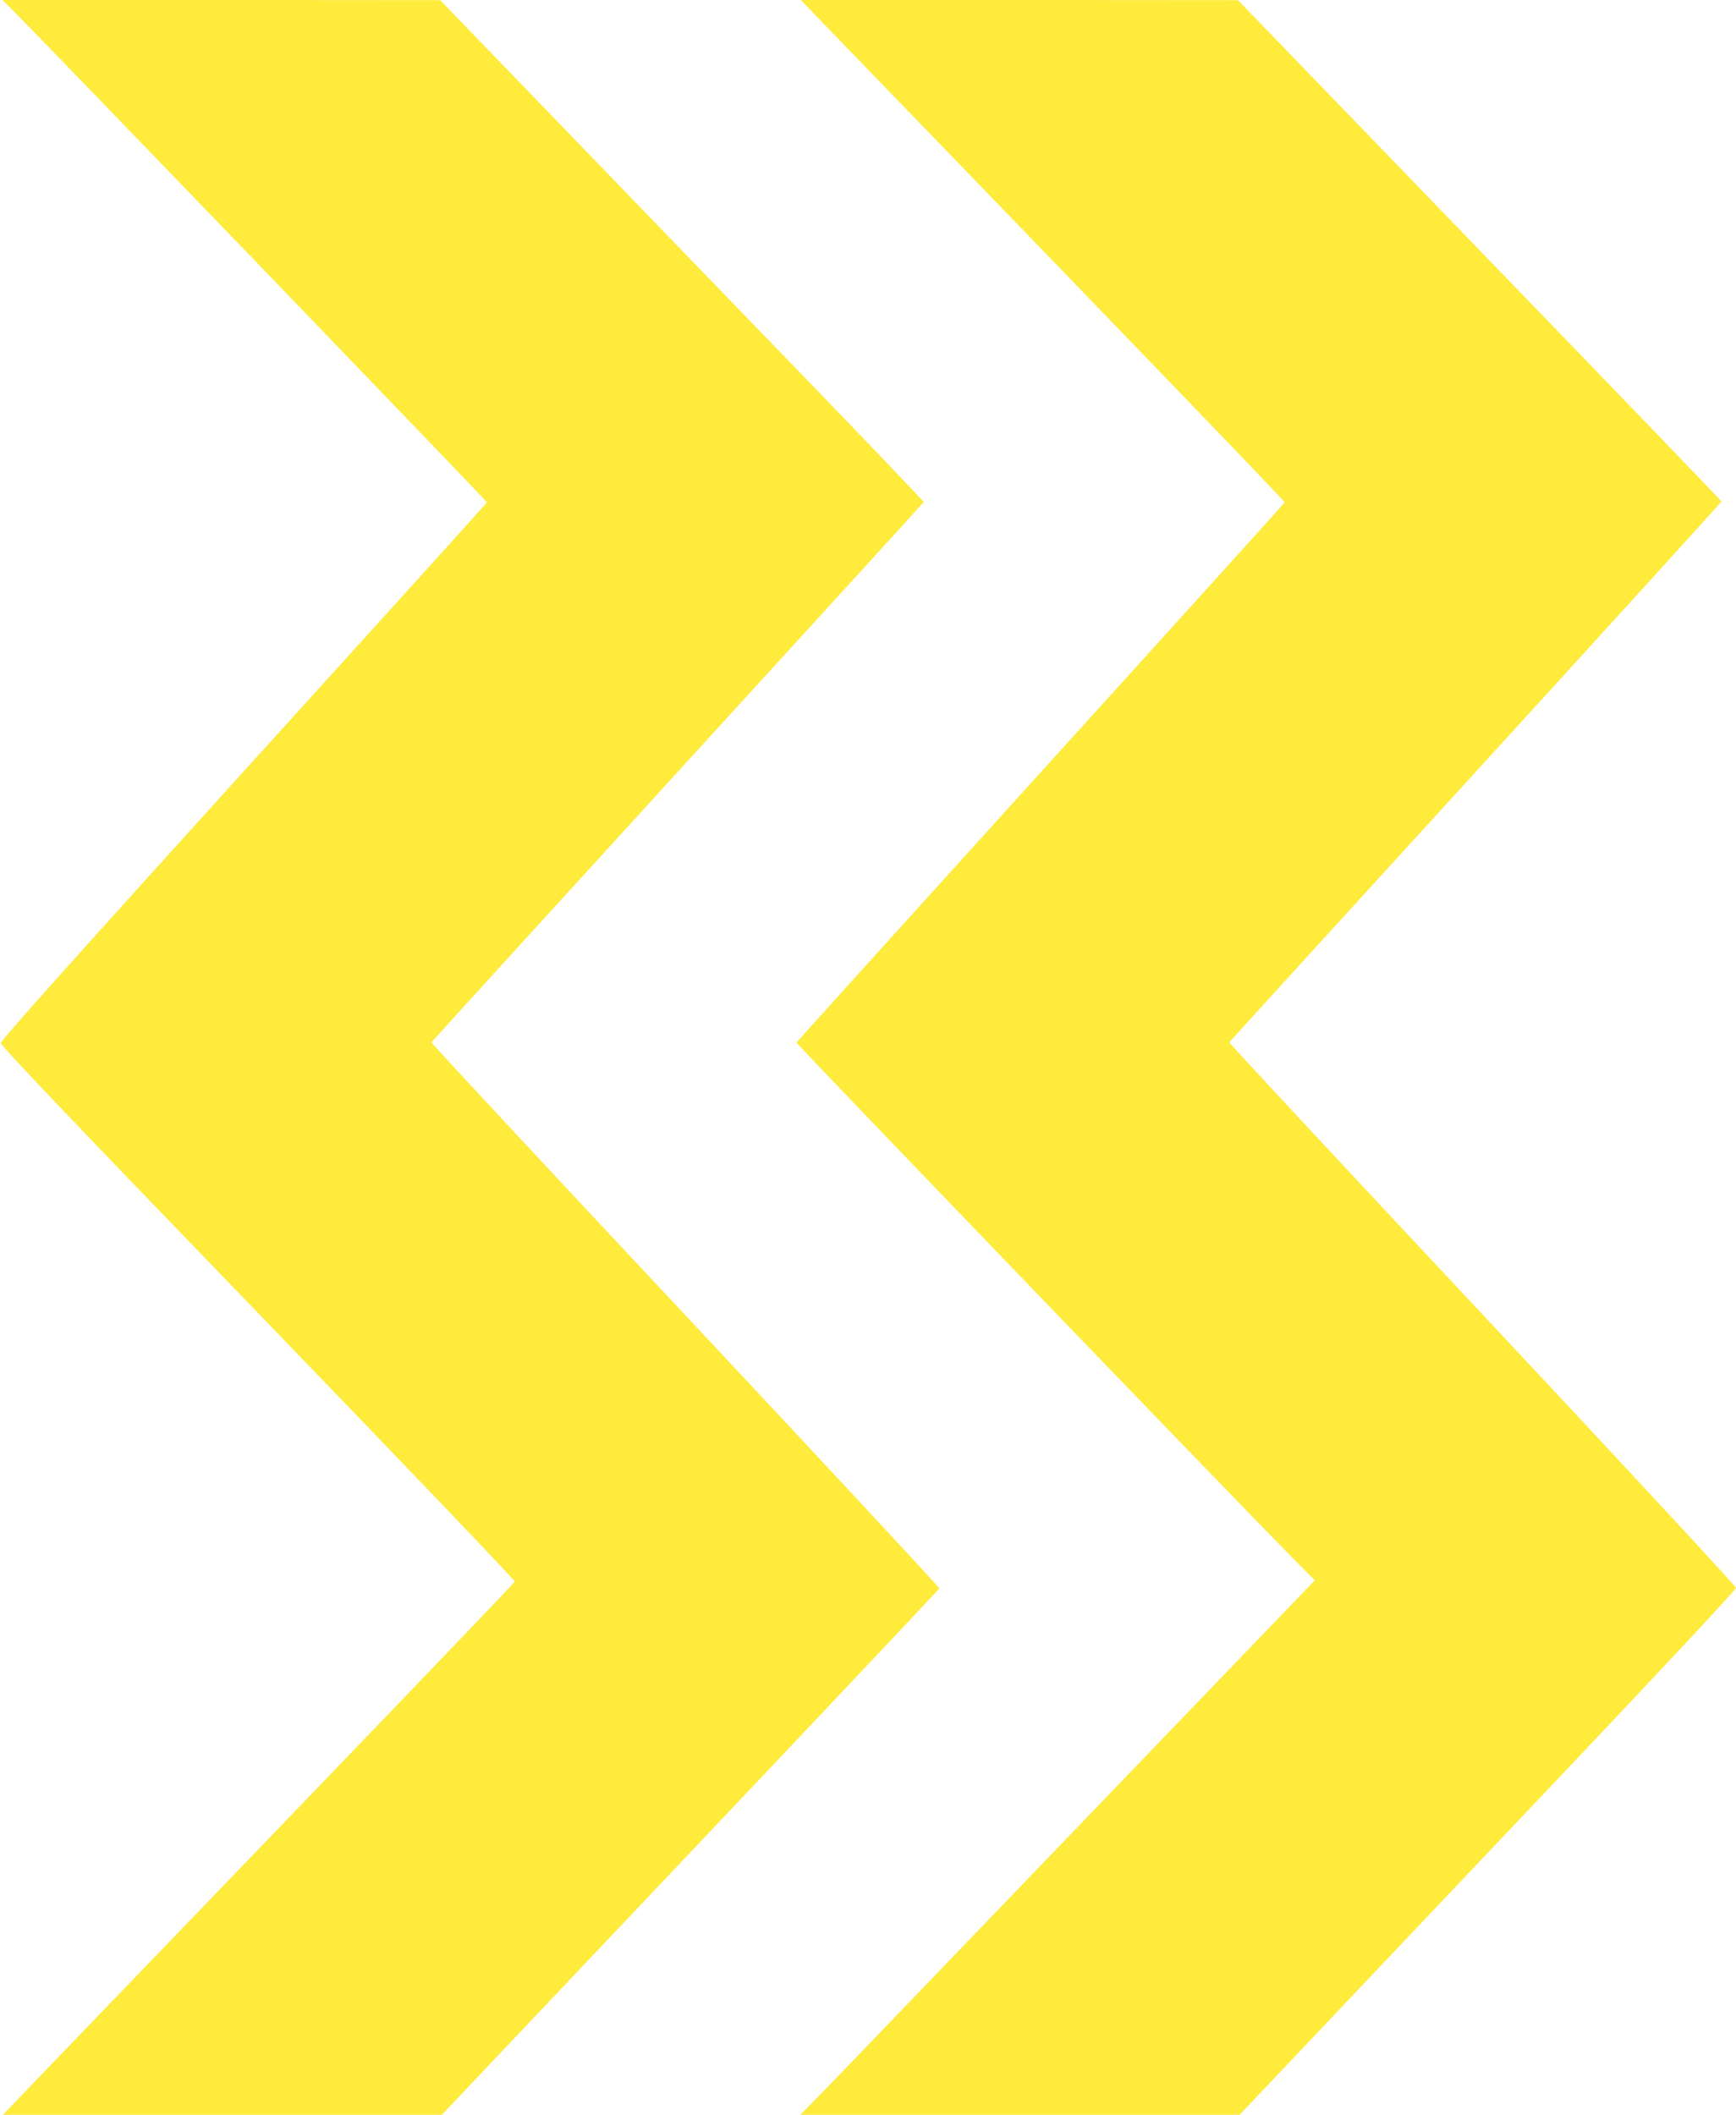 <?xml version="1.0" standalone="no"?>
<!DOCTYPE svg PUBLIC "-//W3C//DTD SVG 20010904//EN"
 "http://www.w3.org/TR/2001/REC-SVG-20010904/DTD/svg10.dtd">
<svg version="1.0" xmlns="http://www.w3.org/2000/svg"
 width="1051pt" height="1280pt" viewBox="0 0 1051 1280"
 preserveAspectRatio="xMidYMid meet">
<g transform="translate(0,1280) scale(0.1,-0.1)"
fill="#ffeb3b" stroke="none">
<path d="M97 12718 c346 -352 2853 -2953 2851 -2959 -2 -4 -664 -737 -1473
-1628 -1038 -1146 -1470 -1628 -1470 -1644 0 -17 426 -463 1558 -1635 857
-887 1556 -1618 1554 -1625 -3 -7 -620 -651 -1372 -1432 -752 -781 -1448
-1504 -1547 -1607 l-180 -188 1328 0 1329 0 1505 1589 c827 873 1505 1592
1507 1597 2 5 -690 749 -1537 1653 -848 904 -1539 1647 -1538 1652 2 4 672
740 1490 1636 818 895 1489 1631 1490 1634 2 3 -310 330 -692 725 -383 395
-1042 1078 -1465 1516 l-770 797 -1325 1 -1325 0 82 -82z"/>
<path d="M5077 12563 c1841 -1903 2703 -2798 2701 -2804 -2 -4 -667 -740
-1478 -1634 -811 -895 -1476 -1631 -1478 -1635 -3 -7 2636 -2747 3009 -3125
l129 -130 -582 -605 c-320 -333 -971 -1010 -1447 -1505 -476 -495 -914 -951
-975 -1012 l-110 -113 1330 0 1329 0 480 507 c264 279 940 992 1503 1586 562
593 1022 1086 1022 1096 0 10 -691 755 -1535 1656 -845 901 -1534 1642 -1533
1646 2 4 673 740 1492 1637 818 896 1488 1633 1488 1637 0 3 -659 688 -1464
1520 l-1463 1514 -1324 1 -1323 0 229 -237z"/>
</g>
</svg>
